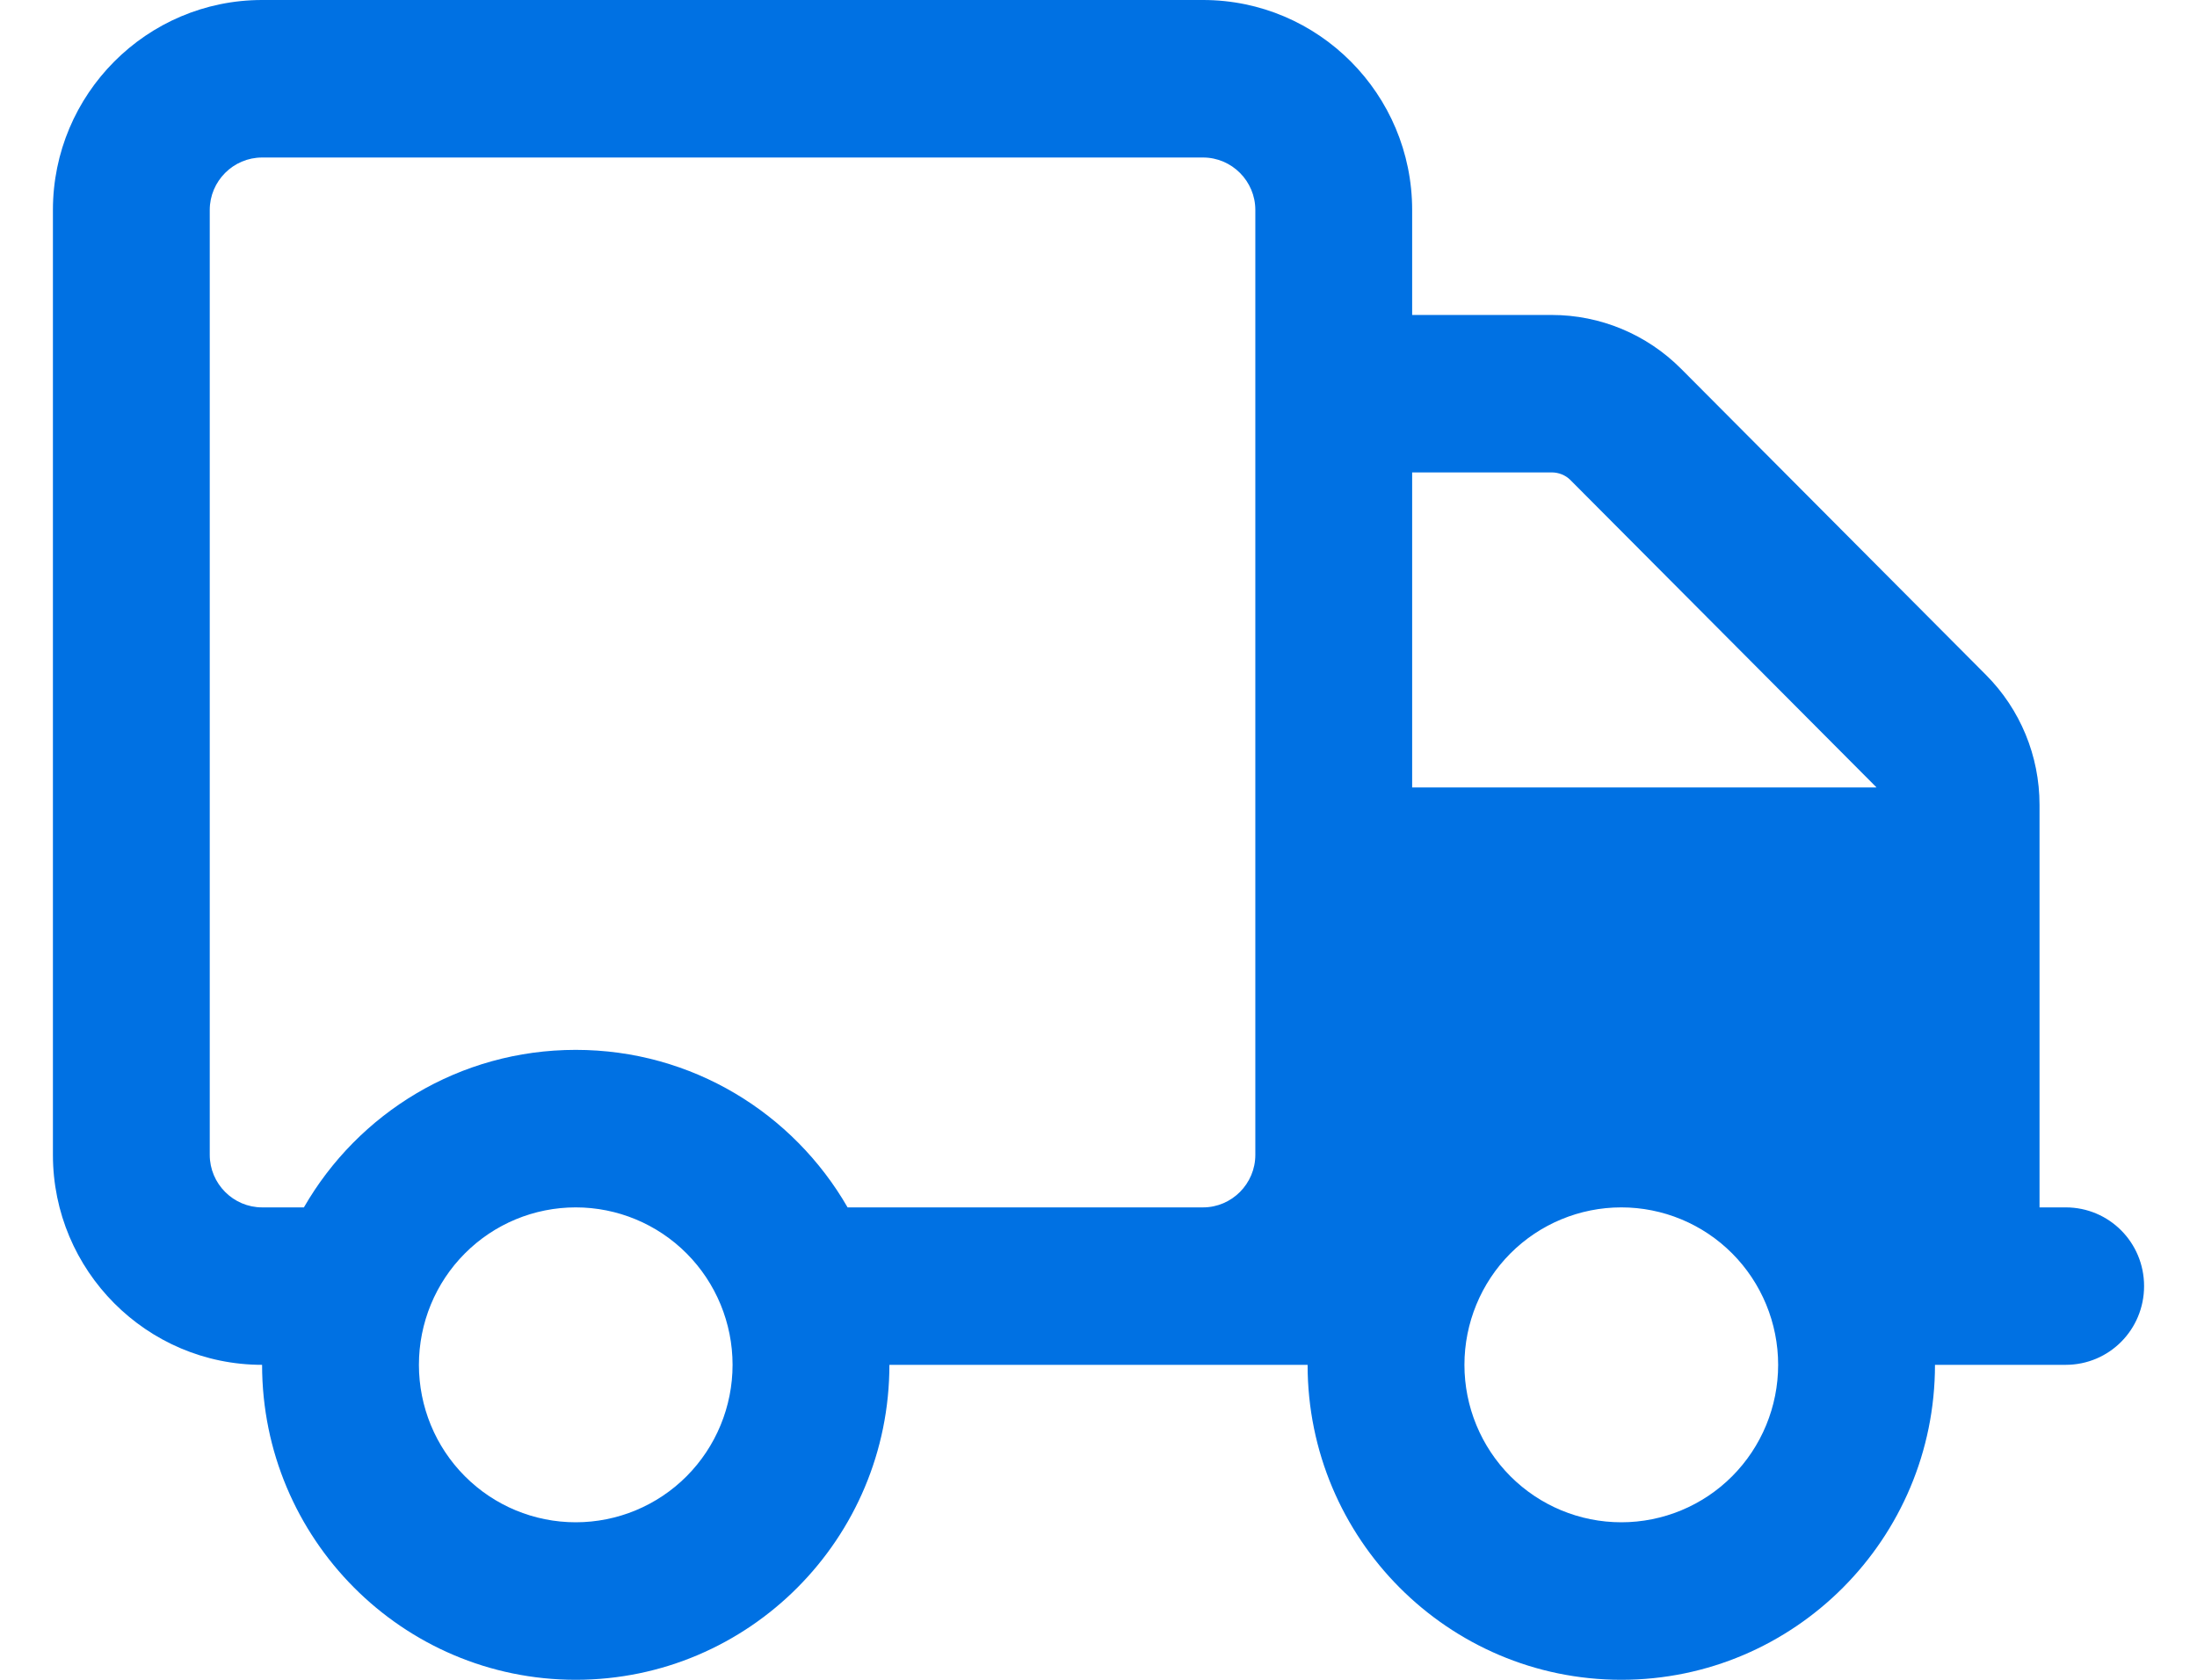 <svg width="34" height="26" viewBox="0 0 34 26" fill="none" xmlns="http://www.w3.org/2000/svg">
<g clip-path="url(#clip0_356_1674)">
<path d="M18.618 2.438C19.063 2.438 19.427 2.803 19.427 3.25V17.875C19.427 18.322 19.063 18.688 18.618 18.688H17H13.117C12.277 17.23 10.71 16.25 8.91 16.25C7.11 16.25 5.542 17.23 4.703 18.688H4.056C3.611 18.688 3.246 18.322 3.246 17.875V3.25C3.246 2.803 3.611 2.438 4.056 2.438H18.618ZM20.236 21.125C20.236 23.816 22.411 26 25.091 26C27.771 26 29.945 23.816 29.945 21.125H31.968C32.64 21.125 33.181 20.582 33.181 19.906C33.181 19.231 32.64 18.688 31.968 18.688H31.563V12.457C31.563 11.7 31.265 10.979 30.734 10.446L26.016 5.708C25.485 5.175 24.767 4.875 24.014 4.875H21.854V3.25C21.854 1.457 20.403 0 18.618 0H4.056C2.271 0 0.819 1.457 0.819 3.25V17.875C0.819 19.668 2.271 21.125 4.056 21.125C4.056 23.816 6.23 26 8.91 26C11.59 26 13.764 23.816 13.764 21.125H17H18.618H19.832H20.236ZM29.02 12.167C29.025 12.172 29.035 12.182 29.04 12.188H21.854V7.312H24.014C24.12 7.312 24.226 7.353 24.302 7.429L29.02 12.167ZM6.483 21.125C6.483 20.479 6.738 19.858 7.194 19.401C7.649 18.944 8.266 18.688 8.91 18.688C9.553 18.688 10.171 18.944 10.626 19.401C11.081 19.858 11.337 20.479 11.337 21.125C11.337 21.771 11.081 22.392 10.626 22.849C10.171 23.306 9.553 23.562 8.91 23.562C8.266 23.562 7.649 23.306 7.194 22.849C6.738 22.392 6.483 21.771 6.483 21.125ZM25.091 18.688C25.734 18.688 26.352 18.944 26.807 19.401C27.262 19.858 27.518 20.479 27.518 21.125C27.518 21.771 27.262 22.392 26.807 22.849C26.352 23.306 25.734 23.562 25.091 23.562C24.447 23.562 23.83 23.306 23.374 22.849C22.919 22.392 22.663 21.771 22.663 21.125C22.663 20.479 22.919 19.858 23.374 19.401C23.83 18.944 24.447 18.688 25.091 18.688Z" fill="#0071E3"/>
</g>
<defs>
<clipPath id="clip0_356_1674">
<rect width="32.362" height="26" fill="white" transform="translate(0.819)"/>
</clipPath>
</defs>
</svg>
